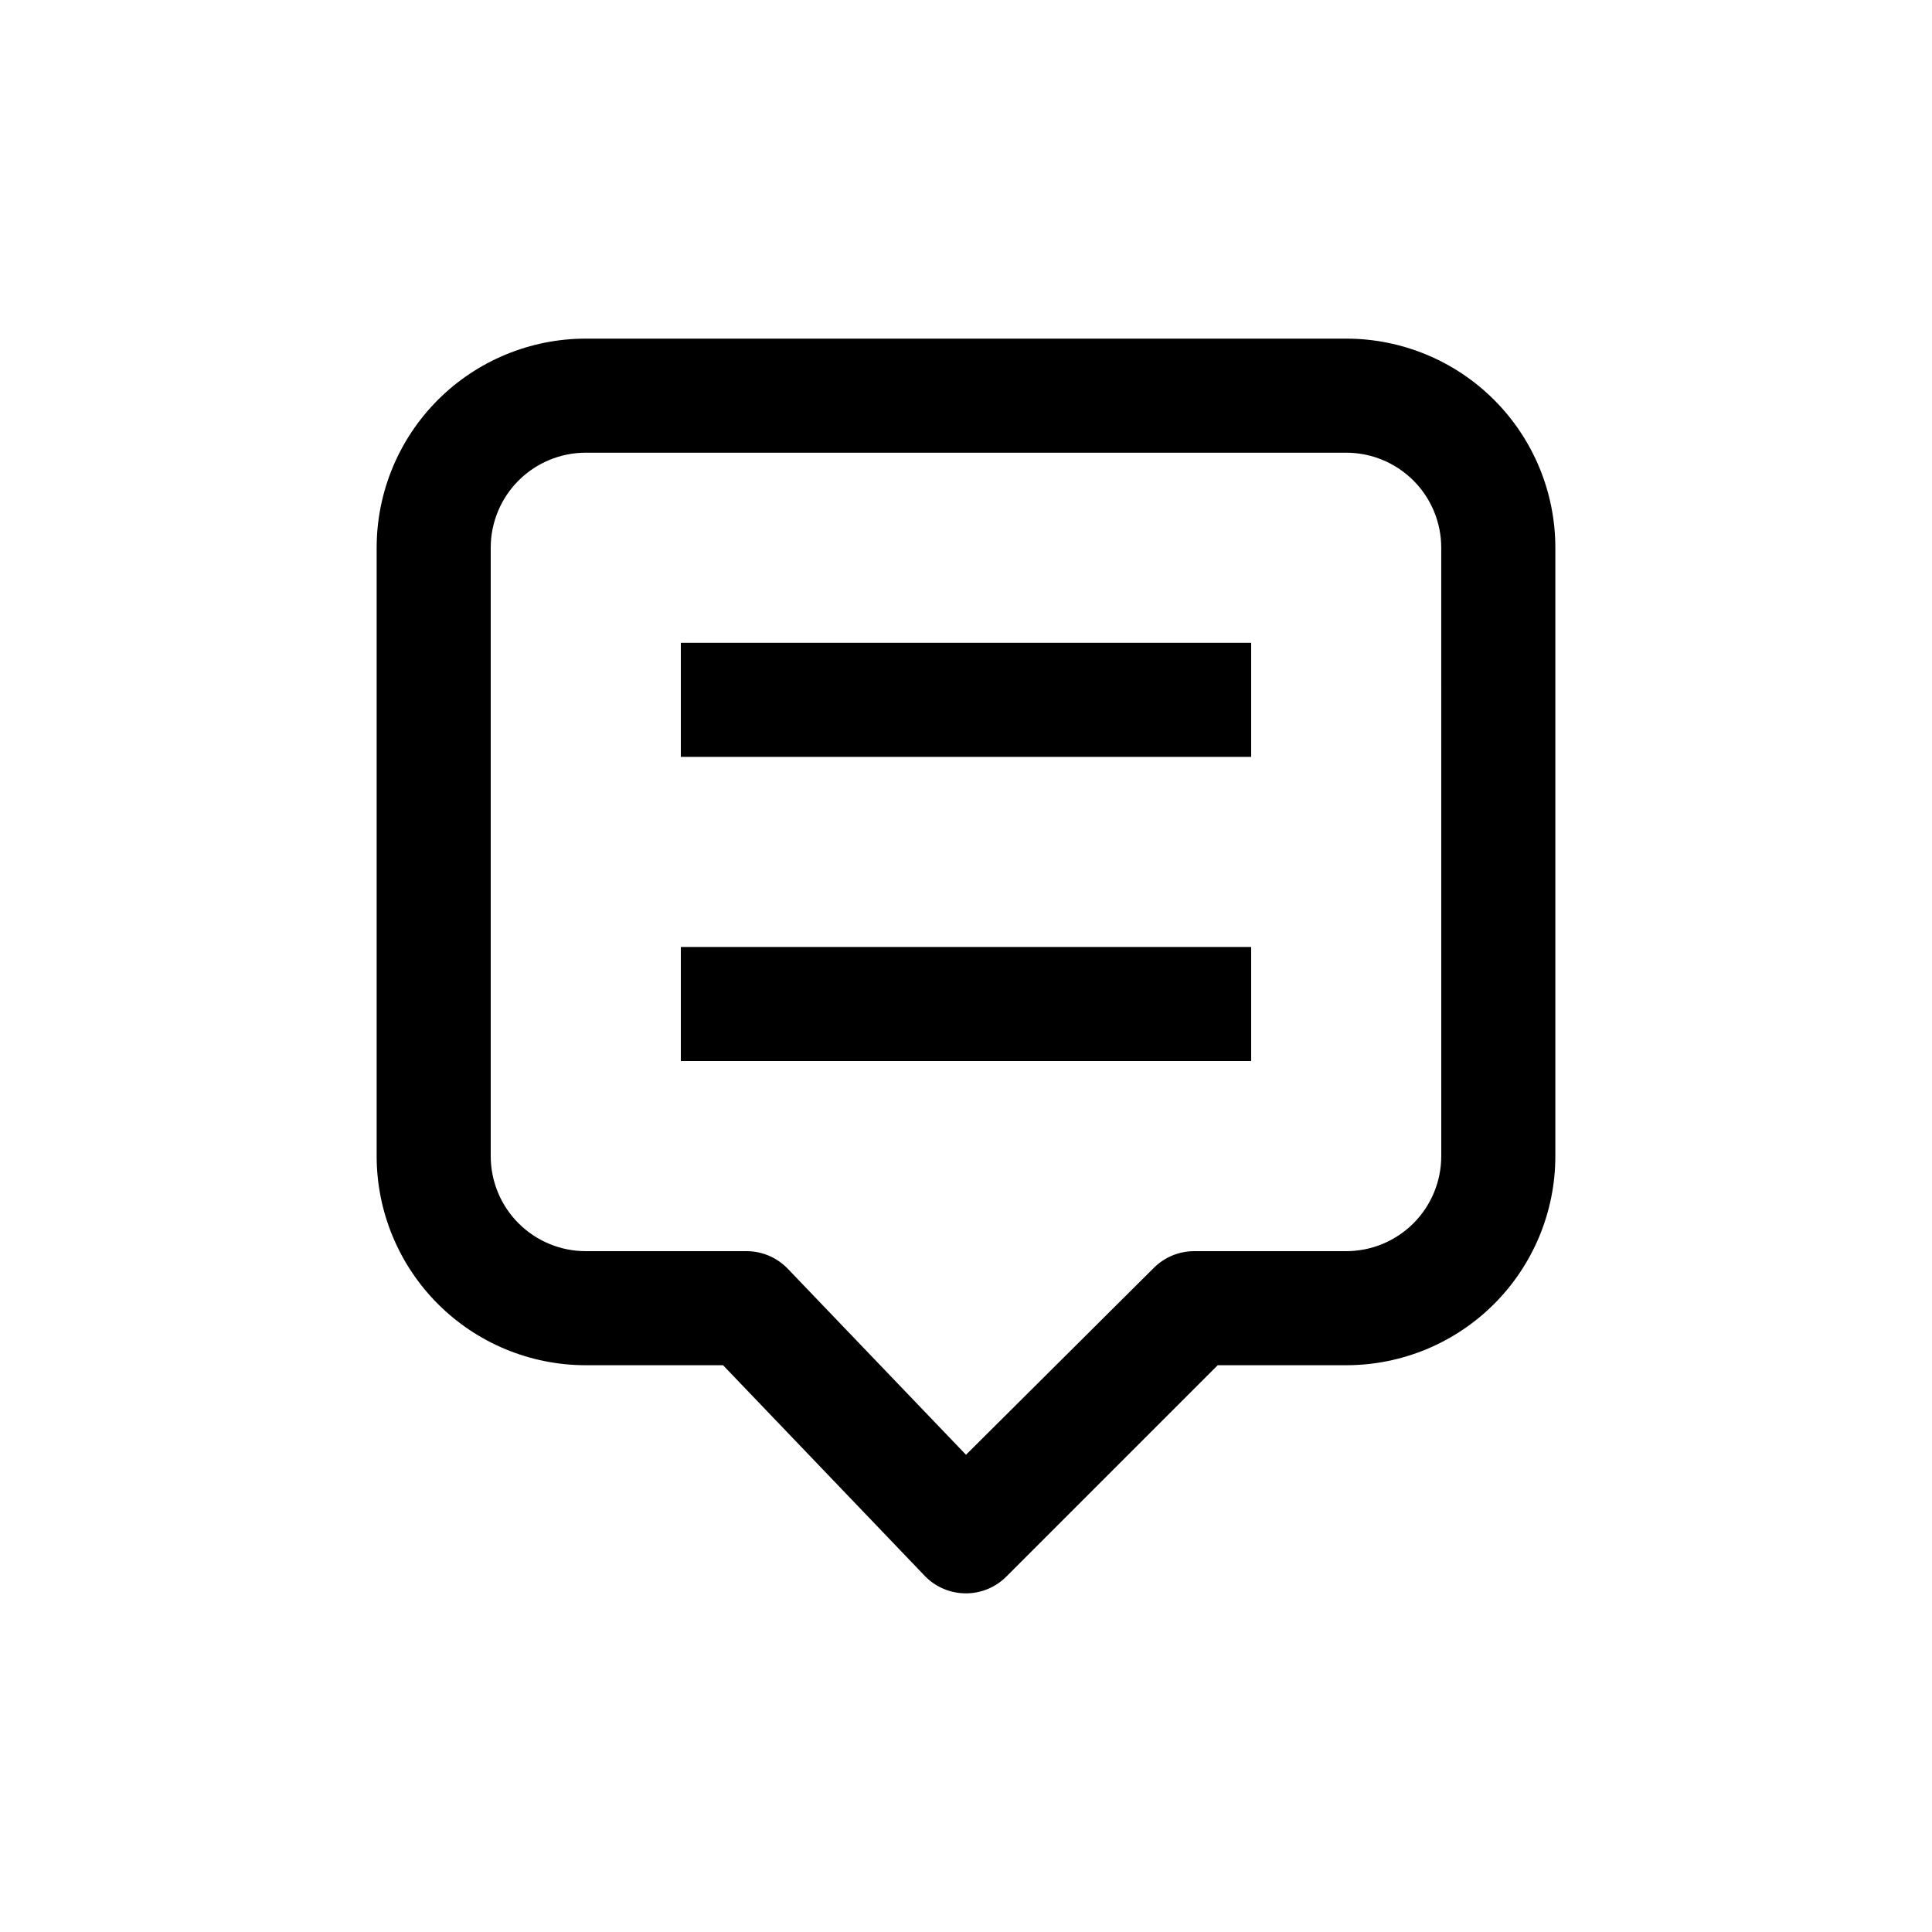 <?xml version="1.0" encoding="UTF-8"?>
<!-- Uploaded to: SVG Repo, www.svgrepo.com, Generator: SVG Repo Mixer Tools -->
<svg fill="#000000" width="800px" height="800px" version="1.1" viewBox="144 144 512 512" xmlns="http://www.w3.org/2000/svg">
 <g>
  <path d="m324.43 314.35h151.14v30.23h-151.14z"/>
  <path d="m324.43 394.96h151.14v30.23h-151.14z"/>
  <path d="m500.76 233.74h-201.52c-14.699 0-28.797 5.84-39.188 16.23-10.395 10.395-16.234 24.488-16.234 39.188v161.22c0 14.699 5.84 28.793 16.234 39.188 10.391 10.395 24.488 16.23 39.188 16.23h36.375l53.453 55.824c2.859 2.973 6.809 4.644 10.934 4.633 4.004 0 7.848-1.598 10.68-4.434l56.023-56.023h34.059c14.695 0 28.793-5.836 39.188-16.23 10.391-10.395 16.23-24.488 16.23-39.188v-161.22c0-14.699-5.84-28.793-16.23-39.188-10.395-10.391-24.492-16.23-39.188-16.23zm25.191 216.64h-0.004c0 6.68-2.652 13.09-7.375 17.812-4.727 4.723-11.133 7.379-17.812 7.379h-40.305c-4.008 0.004-7.852 1.598-10.684 4.434l-49.773 49.523-47.258-49.324c-2.801-2.906-6.644-4.578-10.684-4.633h-42.82c-6.684 0-13.09-2.656-17.812-7.379-4.727-4.723-7.379-11.133-7.379-17.812v-161.22c0-6.68 2.652-13.09 7.379-17.812 4.723-4.723 11.129-7.379 17.812-7.379h201.52c6.68 0 13.086 2.656 17.812 7.379 4.723 4.723 7.375 11.133 7.375 17.812z"/>
 </g>
</svg>